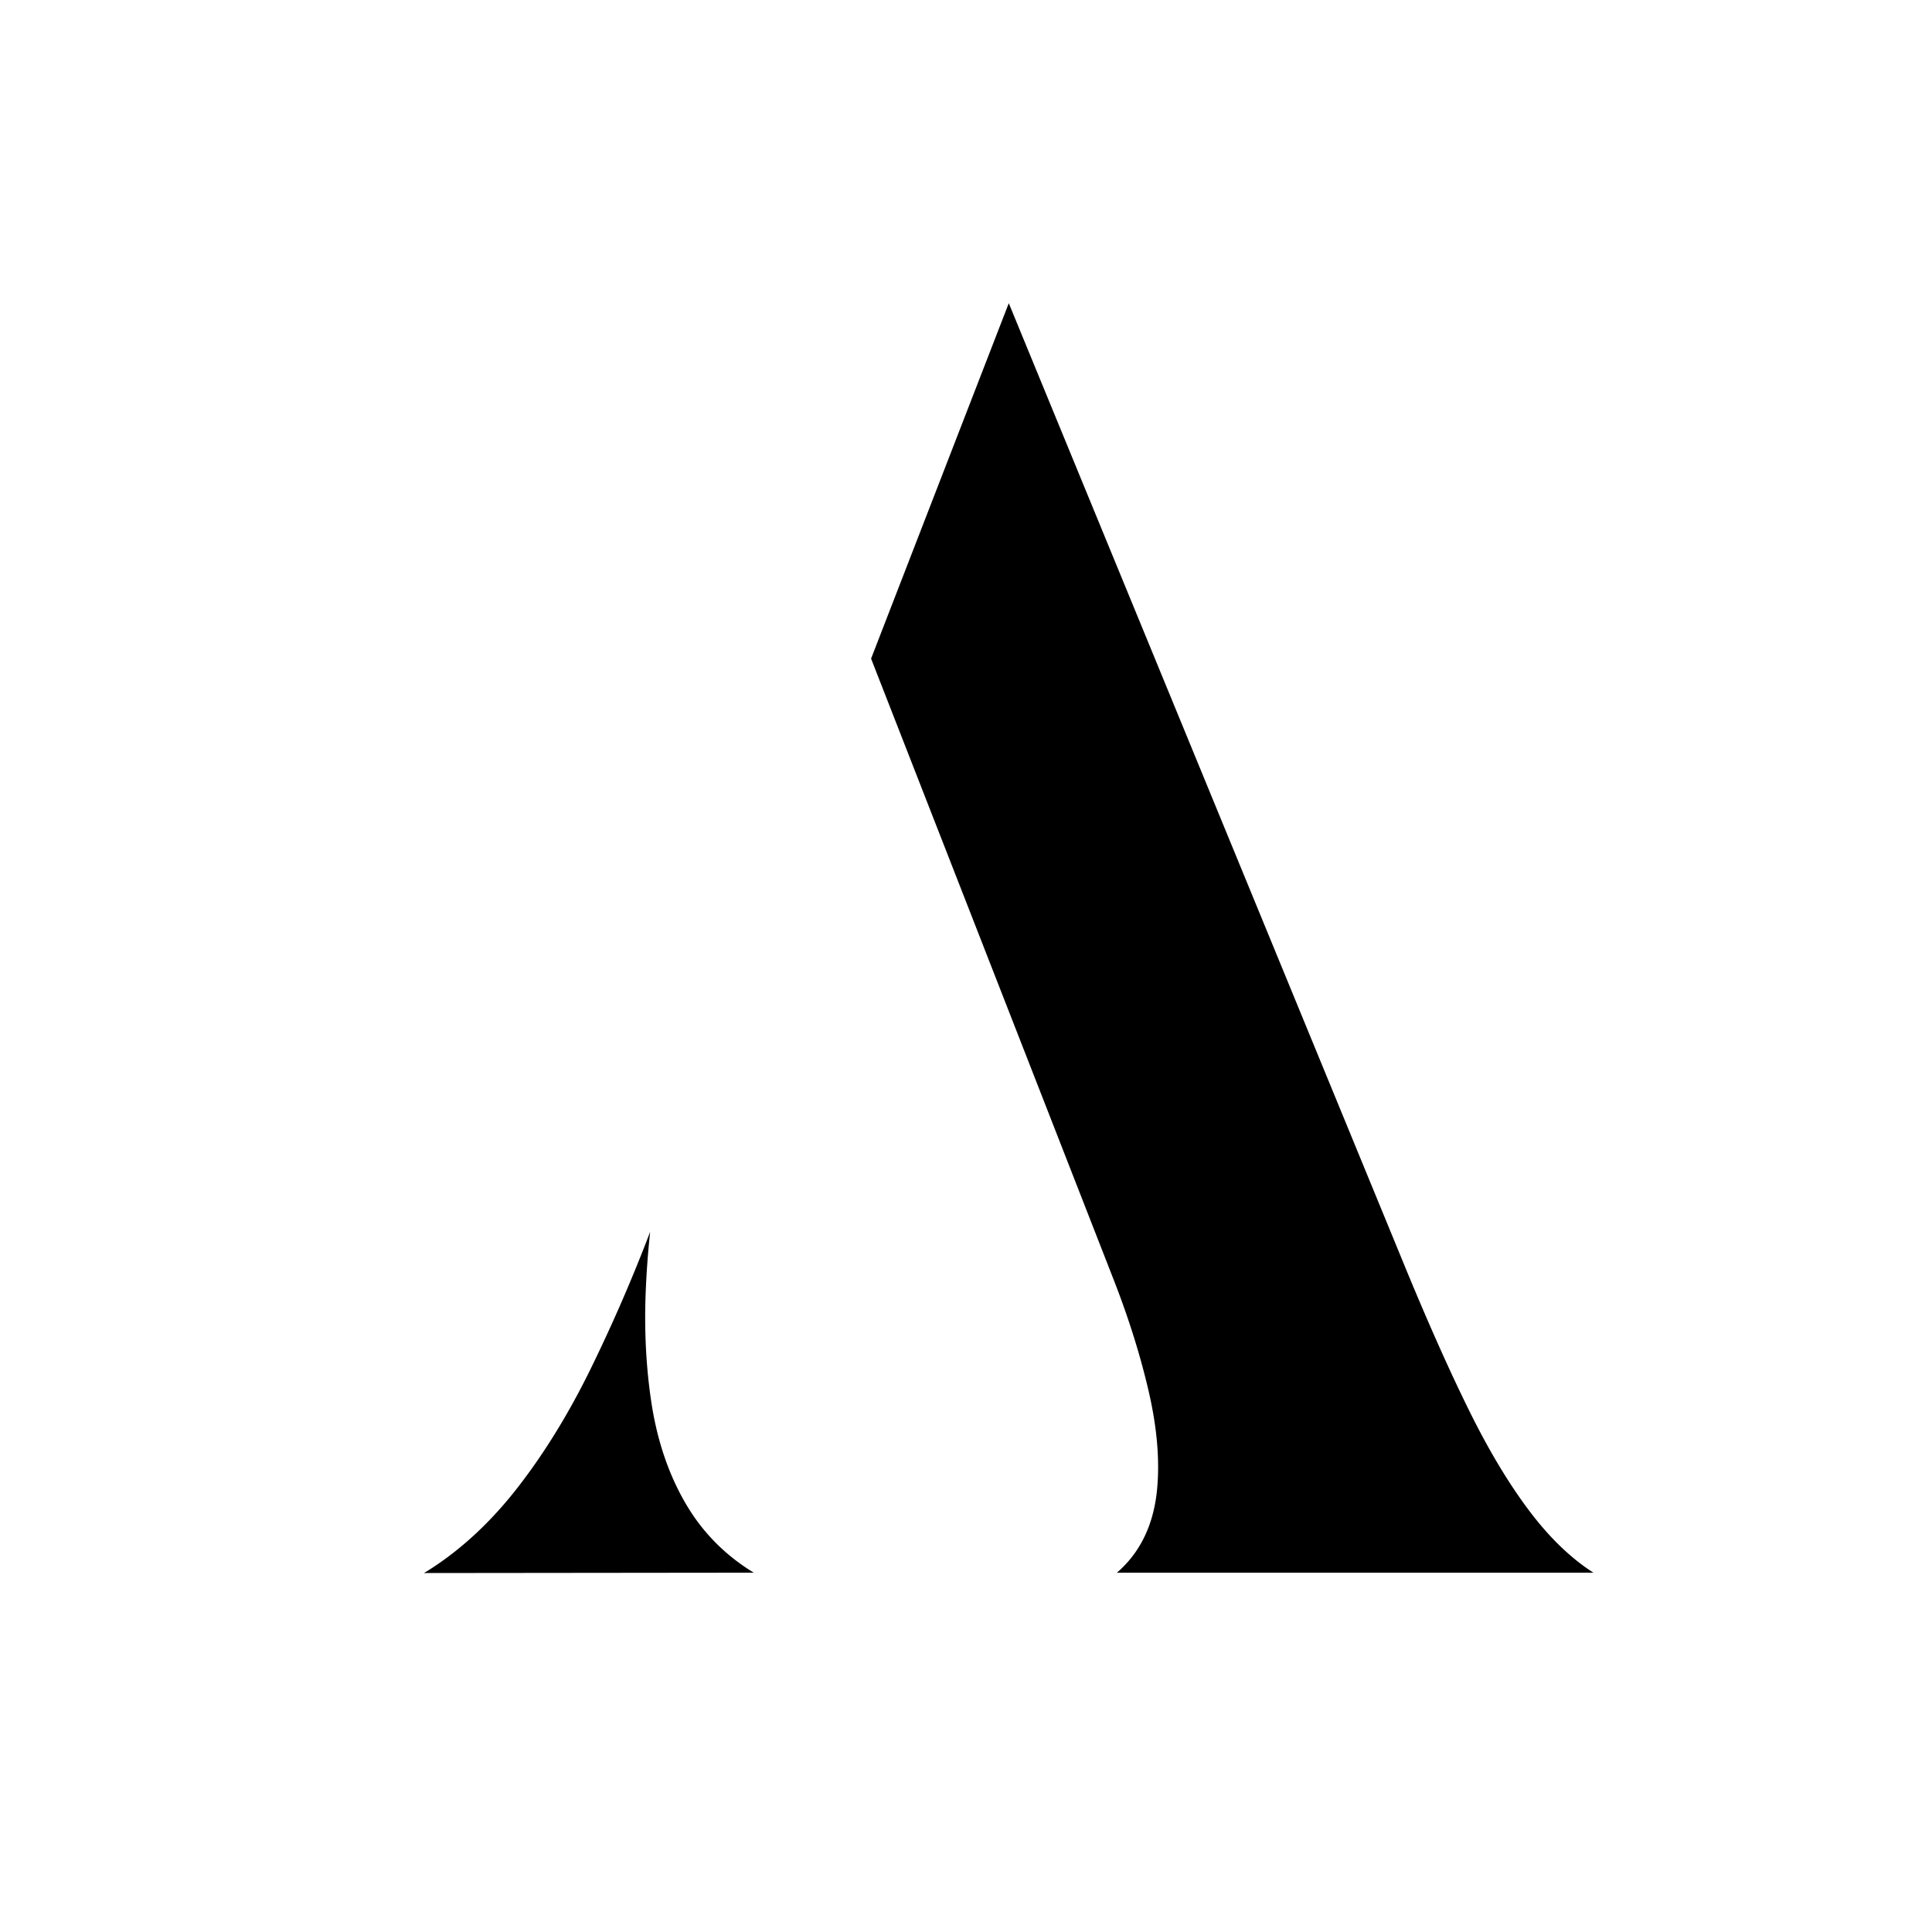 <svg xmlns="http://www.w3.org/2000/svg" viewBox="0 0 128 128"><path d="M65.23 119.425h44.8c-2.038-1.297-4.021-3.18-5.882-5.617-1.95-2.548-3.889-5.75-5.75-9.516-1.828-3.689-3.81-8.131-5.904-13.194L55.084.125l-12.94 33.4 22.699 58.116c1.44 3.655 2.581 7.256 3.379 10.701.82 3.523 1.074 6.713.775 9.483-.321 2.925-1.407 5.329-3.234 7.123a7 7 0 0 1-.51.465zm-65.105.033 30.997-.033c-2.66-1.618-4.797-3.767-6.36-6.426-1.595-2.703-2.68-5.86-3.234-9.372-.532-3.401-.72-7.045-.554-10.823.078-1.784.21-3.59.41-5.417a154 154 0 0 1-5.54 12.773c-2.037 4.176-4.33 7.921-6.812 11.133-2.537 3.29-5.373 5.938-8.453 7.888-.155.099-.299.188-.454.277" style="fill:#000" transform="translate(28 20)scale(.705)"/><style>@media (prefers-color-scheme:dark){path{fill:#fff}}</style></svg>
